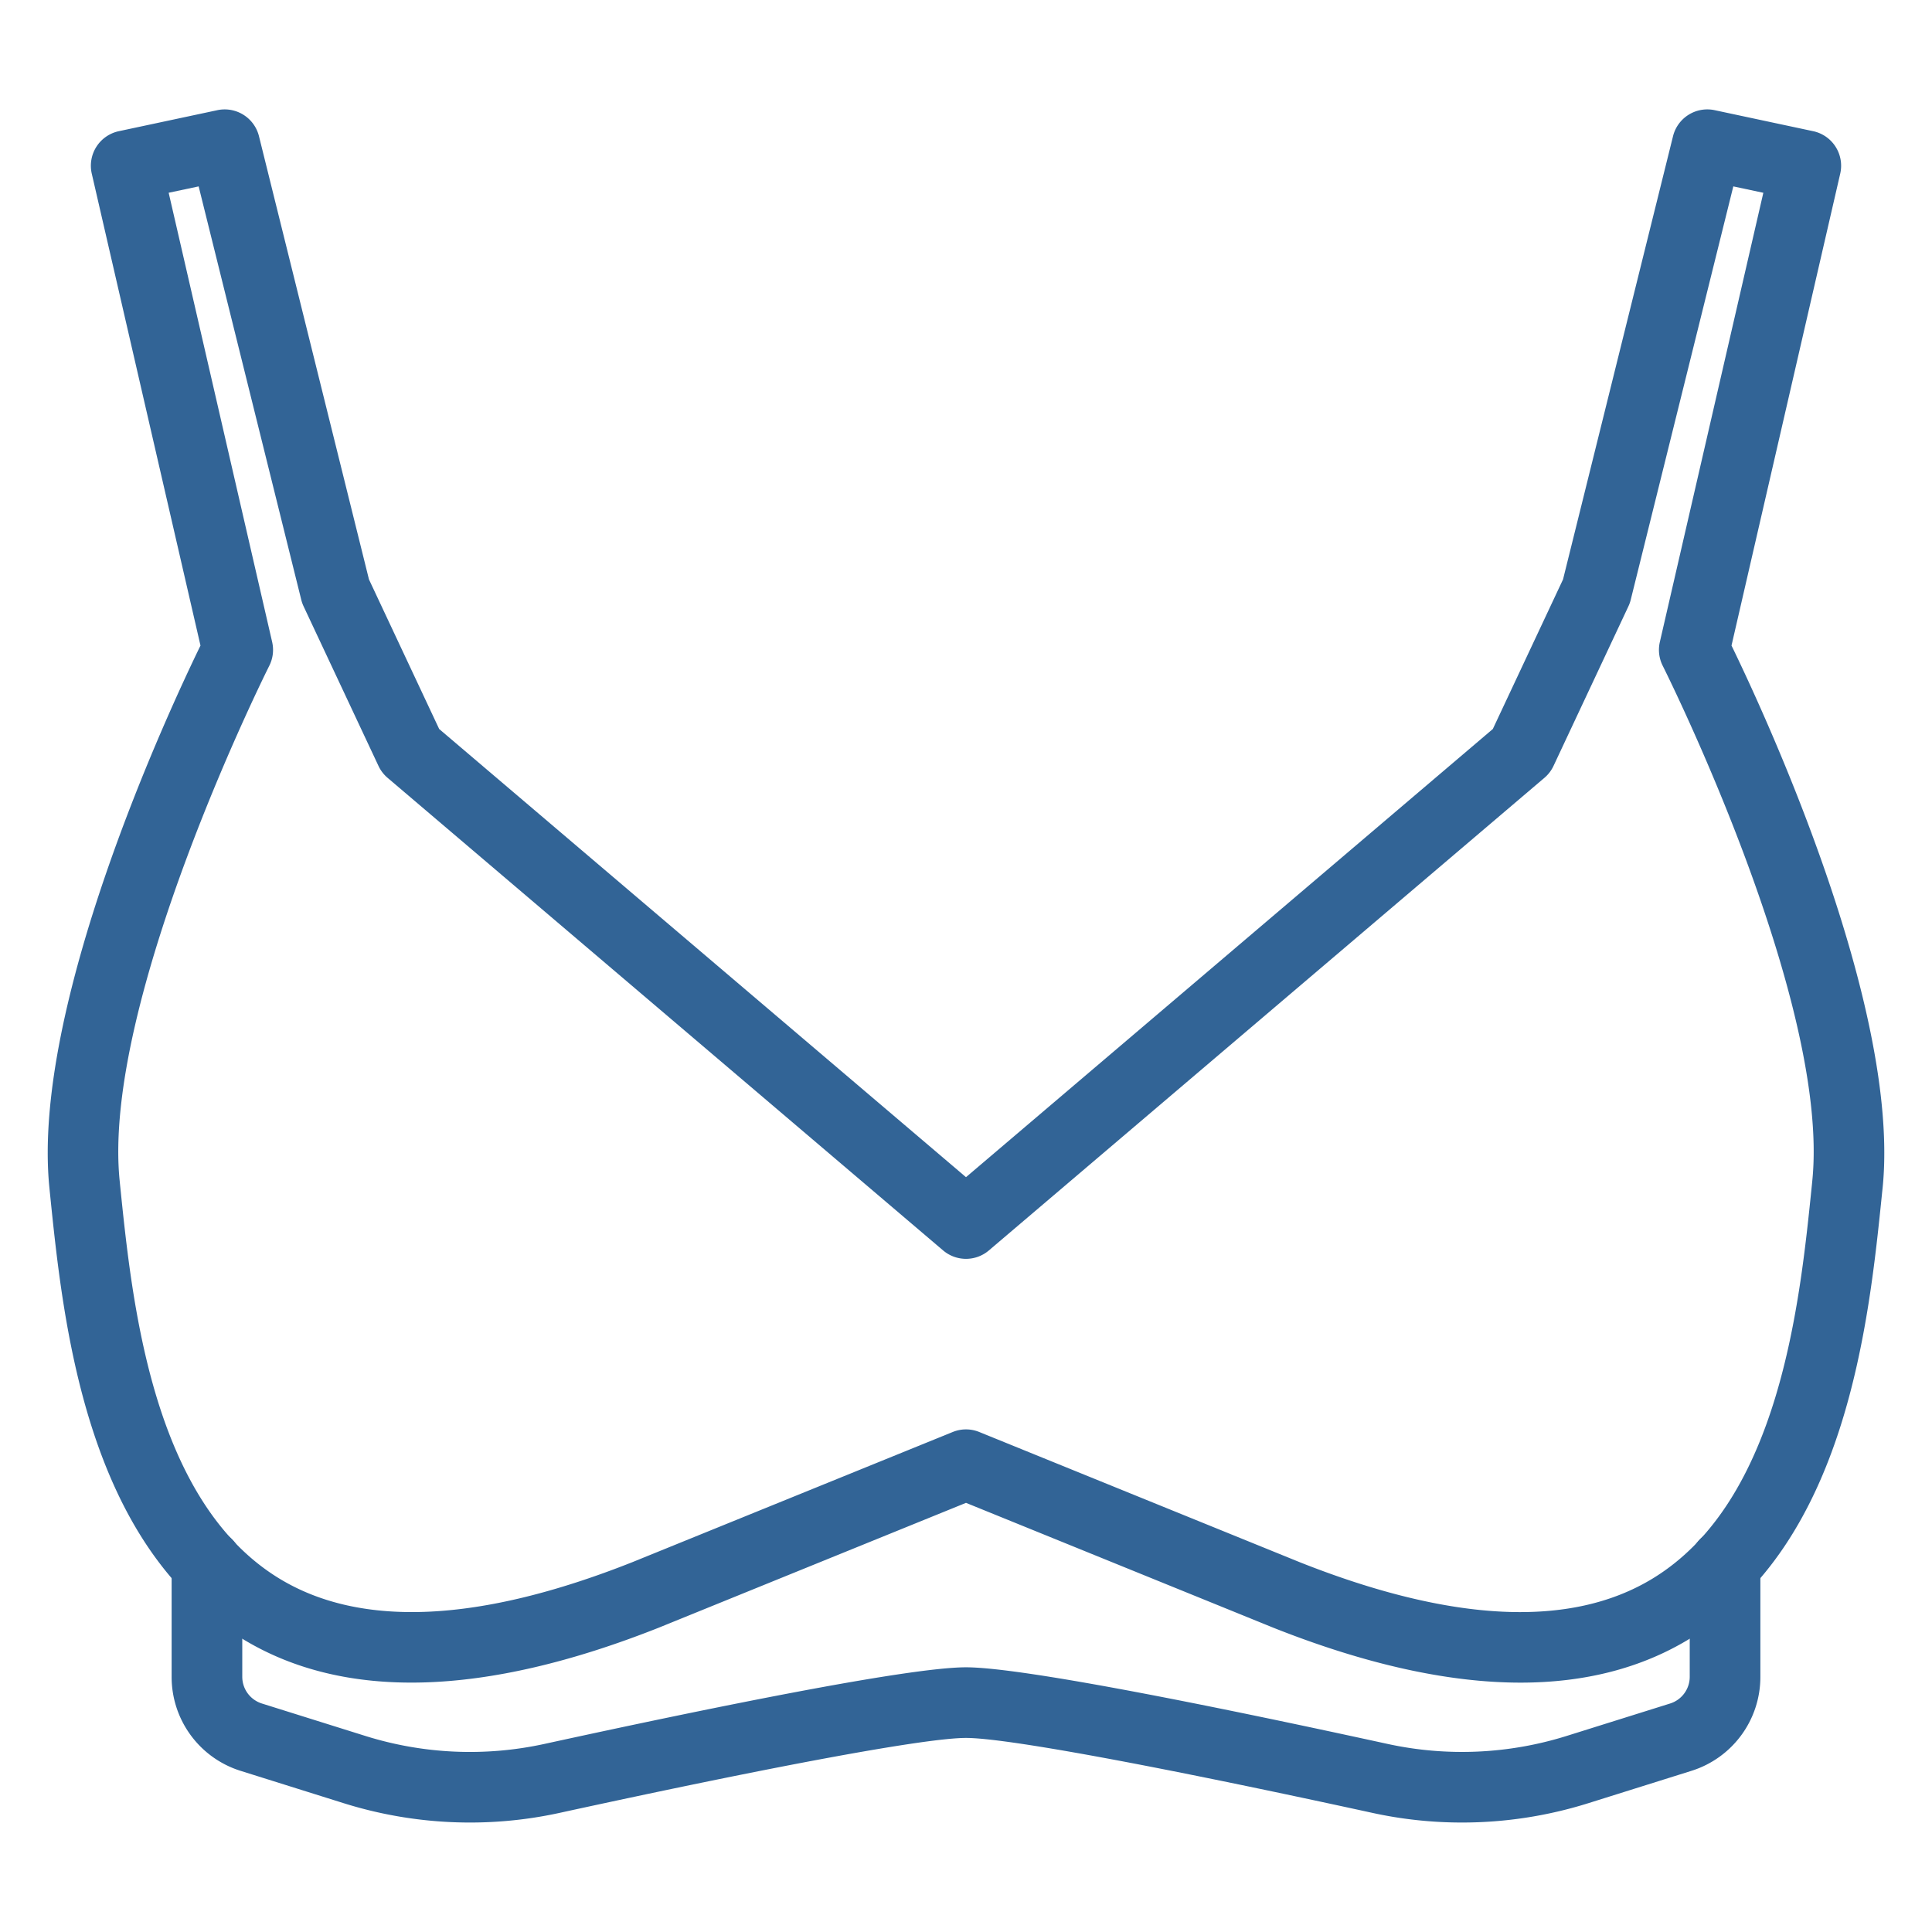 <svg xmlns="http://www.w3.org/2000/svg" version="1.1" xmlns:xlink="http://www.w3.org/1999/xlink" width="512" height="512" x="0" y="0" viewBox="0 0 64 64" style="enable-background:new 0 0 512 512" xml:space="preserve" class=""><g transform="matrix(1.17,0,0,1.17,-5.44,-5.44)"><path d="M47.7 52.29c-2.045 0-4.378-.517-6.984-1.549L32 47.2l-8.708 3.538c-4.94 1.956-8.897 2.063-11.769.317-4.452-2.707-5.085-8.942-5.464-12.668l-.01-.102c-.524-5.156 3.406-13.57 4.277-15.358L7.248 9.567a1 1 0 0 1 .766-1.203l2.79-.595a1 1 0 0 1 1.178.737l3.114 12.548 1.988 4.236L32 37.979 46.916 25.29l1.988-4.236 3.114-12.548a1 1 0 0 1 1.179-.737l2.789.595a1 1 0 0 1 .766 1.202l-3.078 13.361c.87 1.788 4.801 10.202 4.278 15.358l-.011.102c-.379 3.726-1.012 9.96-5.464 12.668-1.355.823-2.951 1.235-4.777 1.235zM32 45.12c.128 0 .256.025.376.074l9.085 3.691c4.31 1.707 7.669 1.864 9.976.46 3.603-2.19 4.173-7.804 4.514-11.16l.01-.102c.518-5.095-4.187-14.488-4.234-14.582a1 1 0 0 1-.082-.675l2.93-12.718-.85-.181-2.904 11.703a.983.983 0 0 1-.065.184l-2.122 4.522a1 1 0 0 1-.258.337l-15.728 13.38a1 1 0 0 1-1.296 0l-15.728-13.38a1 1 0 0 1-.258-.337l-2.122-4.522a.983.983 0 0 1-.065-.184L10.274 9.927l-.849.18 2.93 12.719a1 1 0 0 1-.082.675c-.047.094-4.752 9.493-4.235 14.582l.01.103c.342 3.355.912 8.97 4.515 11.16 2.307 1.402 5.666 1.246 9.984-.464l9.077-3.688A.994.994 0 0 1 32 45.12zm24.957-6.936h.01z" fill="#326496" opacity="1" data-original="#326496"></path><path d="M46.042 56.251c-.849 0-1.697-.09-2.53-.272C37.325 54.63 33.13 53.856 32 53.856s-5.326.774-11.512 2.123c-2.016.44-4.128.345-6.103-.274l-2.916-.915a2.785 2.785 0 0 1-1.96-2.668v-3.189a1 1 0 0 1 2 0v3.189c0 .35.224.655.558.76l2.916.914a9.9 9.9 0 0 0 5.079.23c4.536-.99 10.29-2.17 11.938-2.17s7.402 1.18 11.938 2.17a9.914 9.914 0 0 0 5.079-.23l2.916-.914a.793.793 0 0 0 .558-.76v-3.189a1 1 0 0 1 2 0v3.189a2.785 2.785 0 0 1-1.96 2.668l-2.916.915a11.93 11.93 0 0 1-3.573.546z" fill="#326496" opacity="1" data-original="#326496"></path></g></svg>